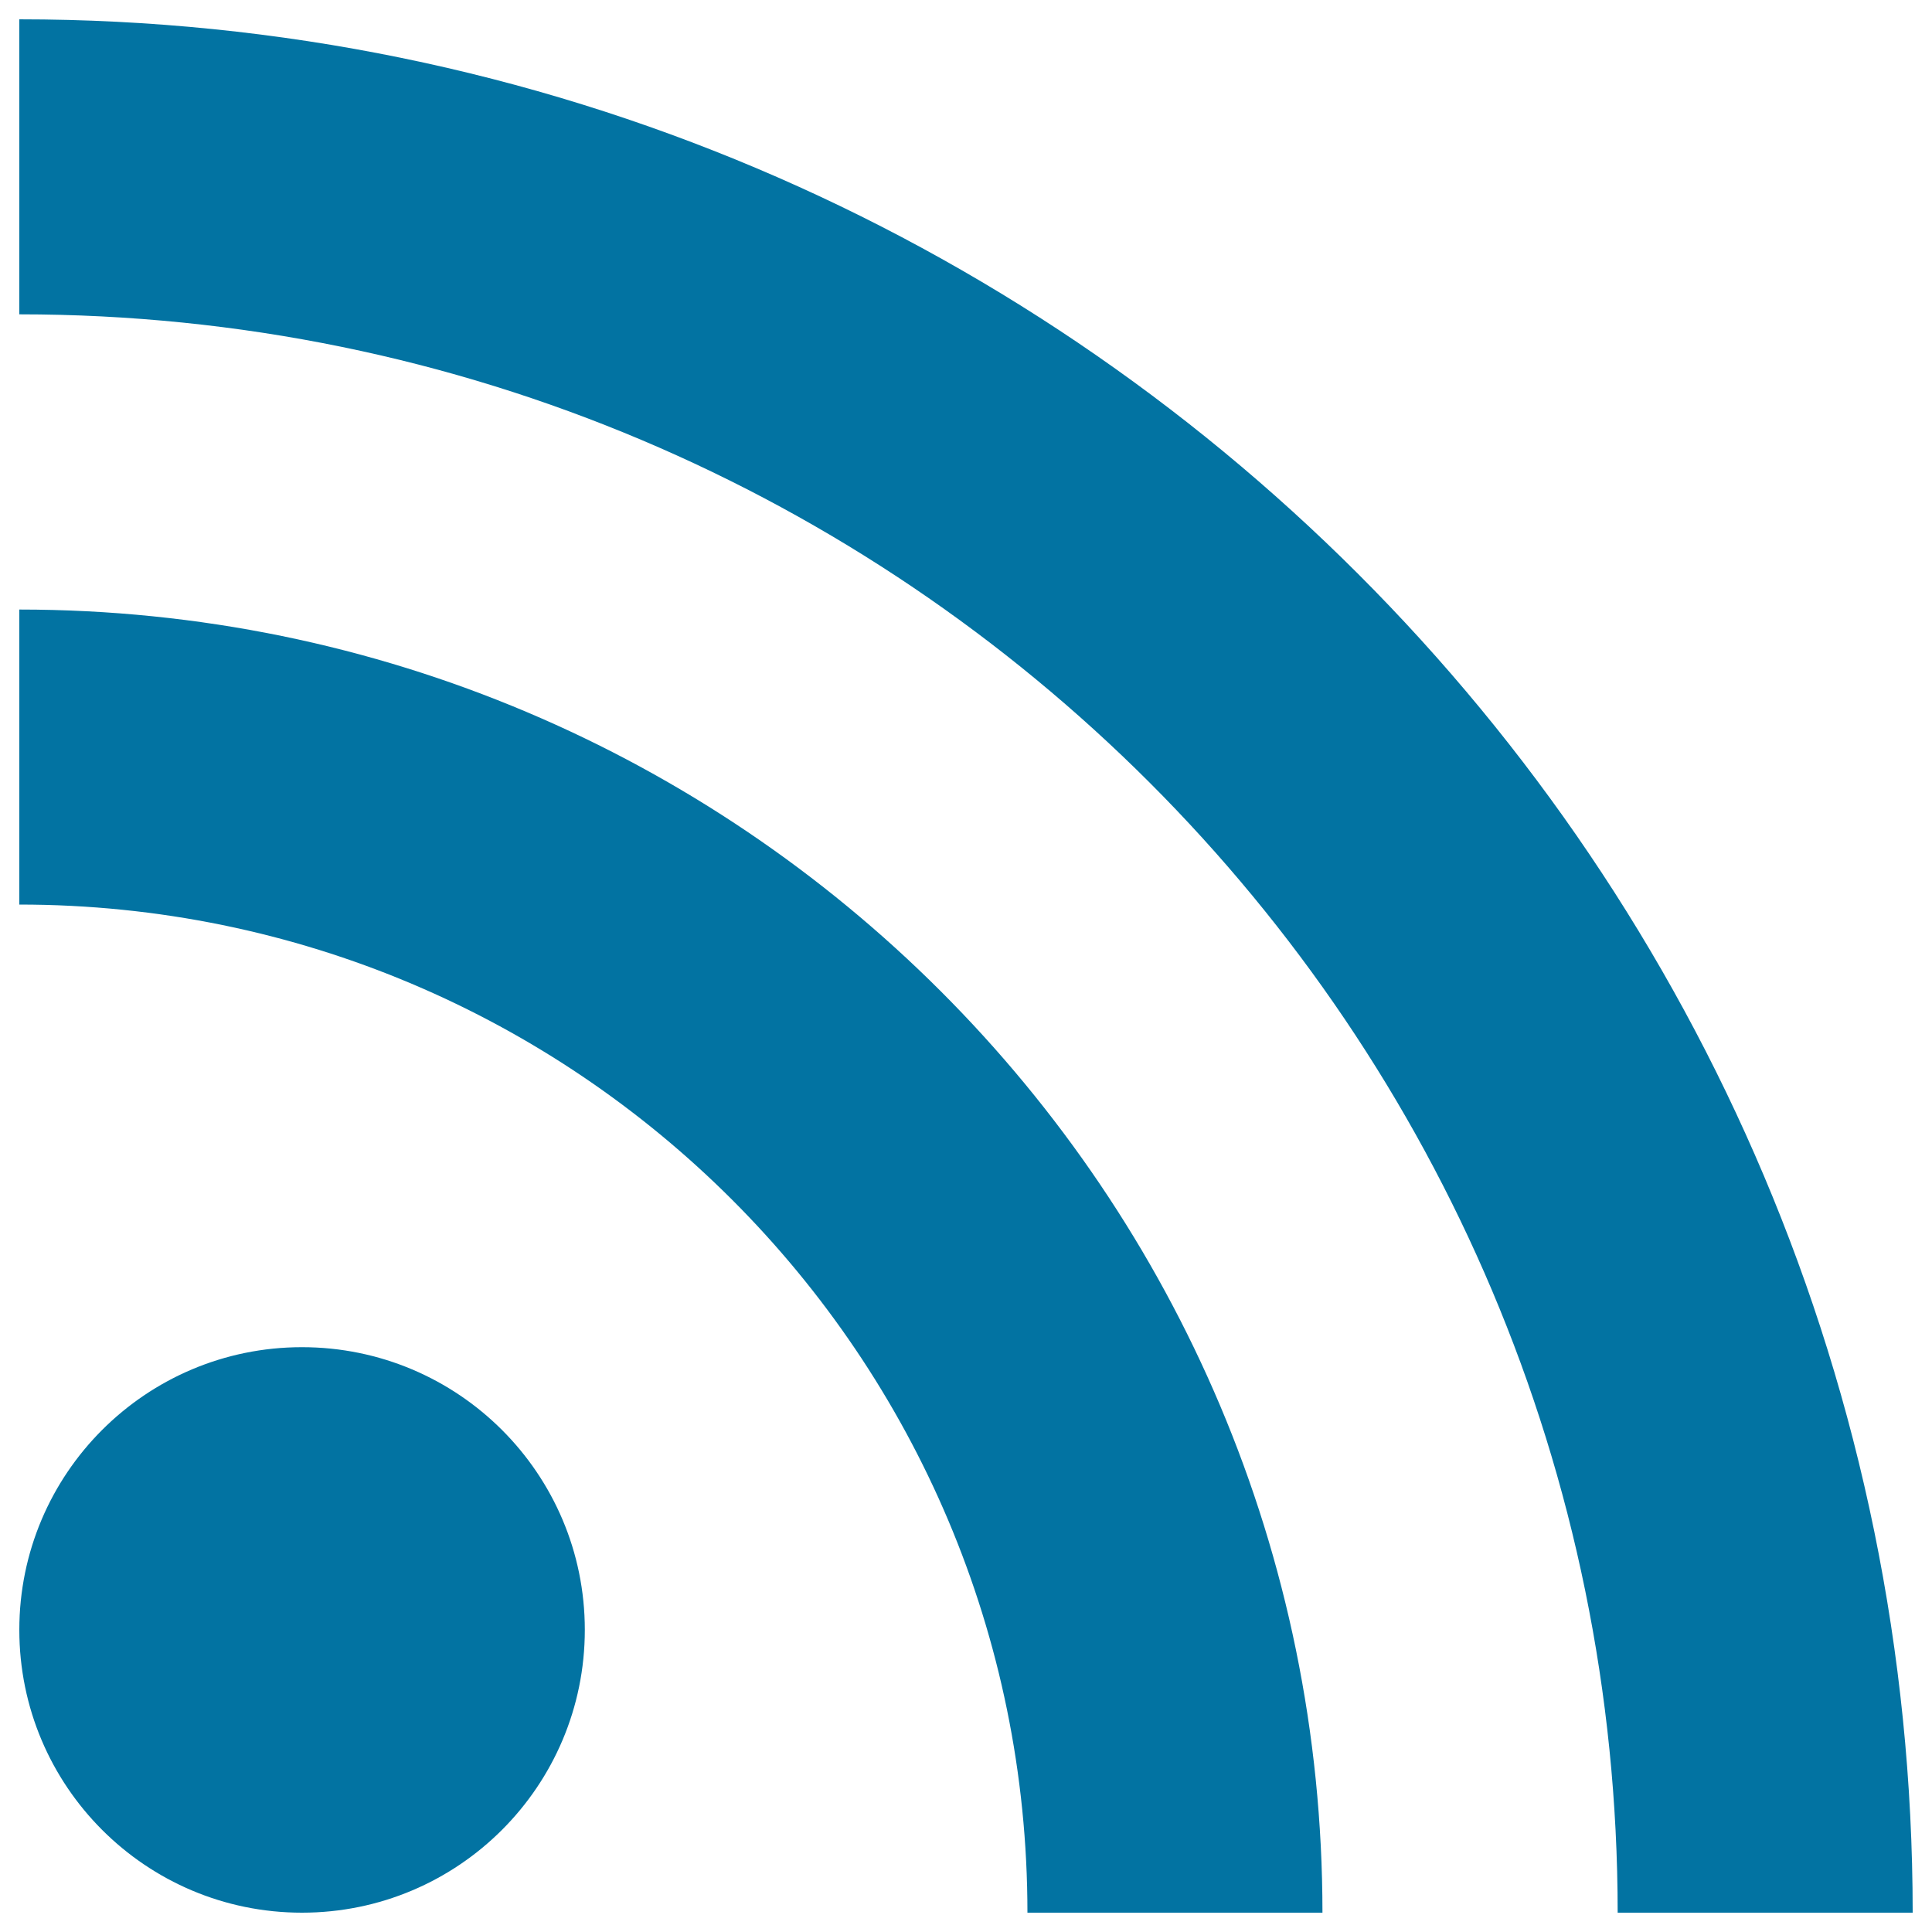 <svg xmlns="http://www.w3.org/2000/svg" viewBox="0 0 1000 1000" style="fill:#0273a2">
<title>WI FI Signal SVG icon</title>
<g><g><path d="M10,10v152.7c456.9,0,827.3,370.4,827.3,827.3H990C990,448.8,551.2,10,10,10z M10,315.5v152.7c288.2,0,521.8,233.6,521.8,521.8h152.7C684.5,617.5,382.5,315.5,10,315.5z M156.3,697.3C75.5,697.3,10,762.8,10,843.6C10,924.5,75.5,990,156.3,990c80.9,0,146.4-65.5,146.4-146.4C302.7,762.8,237.2,697.3,156.3,697.3z"/></g></g>
</svg>
